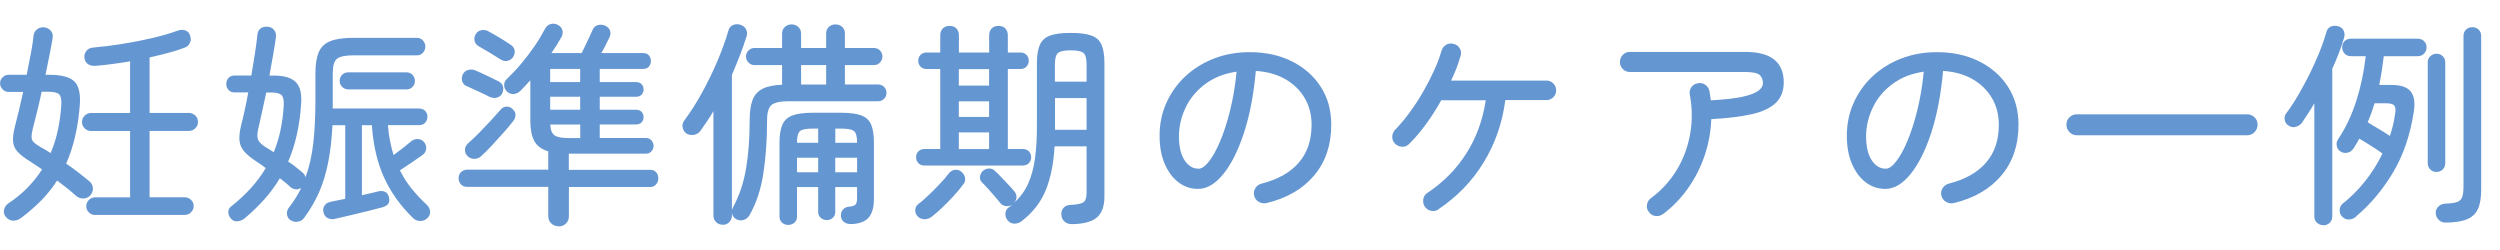 <?xml version="1.0" encoding="UTF-8"?>
<svg id="_レイヤー_1" data-name="レイヤー 1" xmlns="http://www.w3.org/2000/svg" viewBox="0 0 300 30">
  <defs>
    <style>
      .cls-1 {
        fill: #6496d2;
      }
    </style>
  </defs>
  <path class="cls-1" d="M2.54,26.14c-.28.22-.59.34-.93.34s-.64-.14-.88-.42c-.22-.24-.31-.53-.25-.86.06-.33.24-.6.53-.8.86-.57,1.63-1.2,2.29-1.88.67-.68,1.25-1.41,1.75-2.19-.28-.19-.54-.37-.8-.54-.26-.17-.51-.34-.75-.49-.61-.38-1.07-.74-1.39-1.09-.32-.35-.5-.76-.54-1.23s.03-1.08.22-1.8c.33-1.24.66-2.63.99-4.15h-1.76c-.28,0-.51-.1-.71-.31-.2-.21-.3-.45-.3-.73s.1-.51.3-.71.44-.3.71-.3h2.18c.19-.92.36-1.78.51-2.59.15-.81.26-1.52.32-2.13.03-.31.18-.56.43-.75.25-.19.54-.27.87-.23.33.05.59.19.78.43.19.23.26.51.21.84-.1.61-.23,1.29-.38,2.06-.15.77-.31,1.56-.48,2.37h.54c1.35,0,2.3.25,2.87.74.56.49.8,1.43.71,2.81-.1,1.38-.29,2.66-.56,3.82-.27,1.17-.63,2.26-1.08,3.28.5.35.99.7,1.48,1.08.48.37.93.73,1.35,1.08.24.22.37.5.38.83,0,.33-.11.61-.35.86-.23.23-.5.34-.83.34s-.61-.11-.86-.34c-.33-.29-.69-.6-1.08-.91-.39-.31-.78-.61-1.18-.91-.54.85-1.16,1.64-1.88,2.37-.72.73-1.53,1.44-2.42,2.11ZM6.07,18.38c.38-.88.67-1.81.88-2.79.21-.98.35-1.99.41-3.05.03-.62-.06-1.03-.27-1.23-.22-.2-.65-.3-1.31-.3h-.78c-.17.8-.35,1.57-.53,2.32-.18.75-.35,1.42-.51,2.01-.12.47-.18.83-.17,1.1,0,.27.1.49.29.66.18.17.45.36.82.57.4.21.79.44,1.17.7ZM11.41,25.8c-.28,0-.52-.1-.74-.31-.22-.21-.32-.46-.32-.75s.11-.54.32-.75c.22-.21.46-.31.74-.31h4.2v-7.96h-4.69c-.29,0-.55-.11-.76-.32-.22-.22-.32-.47-.32-.76s.11-.55.32-.76c.22-.22.47-.32.76-.32h4.69v-6.2c-.71.12-1.42.23-2.13.32-.71.1-1.39.17-2.05.22-.38.02-.68-.06-.91-.23-.22-.17-.35-.42-.39-.75-.03-.31.05-.59.25-.83s.49-.37.87-.39c1.05-.09,2.19-.23,3.42-.43s2.42-.43,3.58-.7c1.16-.27,2.16-.56,3.01-.87.36-.14.69-.16.98-.05.29.1.48.3.57.6.12.33.11.63-.03.91-.14.28-.35.47-.65.57-.59.23-1.24.43-1.96.62s-1.46.37-2.22.54v6.66h4.72c.29,0,.55.11.77.32.22.22.32.47.32.76s-.11.55-.32.76-.47.32-.77.32h-4.72v7.96h4.2c.29,0,.55.1.77.31.22.21.32.46.32.75s-.11.54-.32.75c-.22.21-.47.31-.77.31h-10.76Z"/>
  <path class="cls-1" d="M34.85,26.42c-.24-.17-.38-.41-.41-.7-.03-.29.03-.55.21-.78.6-.78,1.11-1.57,1.5-2.39-.45.26-.88.22-1.3-.1-.17-.17-.37-.35-.58-.52-.22-.17-.44-.35-.69-.54-.54.9-1.16,1.75-1.87,2.54s-1.5,1.56-2.36,2.28c-.23.19-.5.3-.82.34s-.58-.06-.79-.29c-.21-.21-.32-.46-.34-.75-.02-.29.08-.53.29-.7.9-.71,1.7-1.45,2.4-2.22.7-.77,1.3-1.58,1.8-2.42-.17-.14-.35-.27-.52-.39-.17-.12-.35-.24-.54-.36-.69-.45-1.21-.87-1.54-1.27-.34-.4-.52-.84-.56-1.34-.03-.49.03-1.09.21-1.8.16-.6.31-1.24.45-1.91.15-.67.28-1.34.4-2.01h-1.63c-.31,0-.56-.1-.74-.3-.18-.2-.27-.44-.27-.71,0-.29.09-.54.27-.73.18-.19.43-.29.74-.29h2c.16-.92.3-1.79.43-2.63.13-.84.23-1.59.3-2.27.03-.35.17-.6.4-.76.23-.16.51-.23.84-.19.31.02.56.14.75.38.19.23.27.52.23.87-.09.64-.2,1.36-.34,2.15-.14.8-.29,1.62-.44,2.46h.54c1.23,0,2.1.26,2.62.78s.73,1.37.65,2.54c-.17,2.66-.69,5-1.56,7,.35.22.67.45.96.69.29.23.55.45.78.64.09.07.16.16.22.26.06.1.1.2.12.29.45-1.21.76-2.57.93-4.07.17-1.5.26-3.27.26-5.29v-3.11c0-1.05.13-1.89.39-2.52.26-.62.72-1.07,1.39-1.34.67-.27,1.6-.4,2.79-.4h7.6c.29,0,.54.1.73.31.19.21.29.46.29.75,0,.28-.1.52-.29.73-.19.21-.43.31-.73.31h-7.6c-1,0-1.67.14-2,.43-.33.29-.49.86-.49,1.72v4.23h10.35c.31,0,.56.1.74.29.18.19.27.42.27.7s-.09.51-.27.71c-.18.2-.43.3-.74.3h-3.73c.05.66.13,1.28.25,1.88.11.6.26,1.16.43,1.7.8-.57,1.5-1.12,2.13-1.66.24-.19.52-.27.83-.25.31.03.55.16.73.4.17.23.25.48.22.77-.03.29-.16.52-.4.71-.36.26-.8.57-1.32.92-.52.35-.99.67-1.43.95.4.8.86,1.53,1.4,2.19.54.67,1.15,1.32,1.84,1.96.23.22.35.48.38.78.03.29-.08.56-.32.8-.23.22-.5.34-.83.35-.33,0-.61-.1-.86-.32-1.5-1.45-2.67-3.07-3.49-4.85-.82-1.78-1.32-3.89-1.49-6.33h-1.19v8.4c.36-.09.71-.16,1.04-.23.33-.07.61-.14.86-.21.33-.09.61-.08.86.03s.4.31.47.62c.19.62-.06,1.04-.75,1.24-.45.12-1.02.27-1.72.44-.7.17-1.41.35-2.14.52-.73.17-1.36.32-1.89.44-.33.07-.62.03-.87-.12-.25-.15-.41-.38-.48-.69-.07-.29-.03-.56.13-.79.16-.23.4-.38.73-.45.22-.05.49-.11.8-.17.31-.06.63-.13.96-.19v-8.84h-1.53c-.09,1.66-.26,3.15-.52,4.47-.26,1.32-.63,2.52-1.1,3.6-.48,1.08-1.08,2.1-1.8,3.07-.17.24-.41.39-.73.44s-.6,0-.86-.18ZM32.86,18.25c.67-1.64,1.07-3.51,1.19-5.6.03-.62-.06-1.04-.27-1.24-.22-.21-.62-.31-1.21-.31h-.62c-.17.81-.34,1.59-.51,2.35-.17.75-.32,1.42-.45,2.01-.14.61-.14,1.05,0,1.35.14.29.47.6.98.91.16.09.31.18.45.27.15.1.29.19.43.27ZM41.8,10.73c-.28,0-.52-.1-.73-.3-.21-.2-.31-.44-.31-.71,0-.29.09-.54.29-.74.19-.2.44-.3.75-.3h6.95c.31,0,.56.1.75.3.19.2.29.45.29.74,0,.28-.1.51-.29.71-.19.2-.44.3-.75.3h-6.95Z"/>
  <path class="cls-1" d="M67.01,27.15c-.33,0-.61-.11-.86-.34-.24-.22-.36-.53-.36-.91v-3.48h-9.75c-.31,0-.56-.1-.74-.31-.18-.21-.27-.45-.27-.73,0-.29.1-.54.3-.73.2-.19.44-.29.74-.29h9.72v-2.2c-.8-.24-1.35-.65-1.67-1.23-.32-.58-.48-1.4-.48-2.48v-4.82c-.38.43-.78.86-1.19,1.27-.23.22-.49.35-.8.38-.31.03-.59-.08-.83-.32-.21-.21-.32-.46-.32-.75,0-.29.1-.54.32-.73.57-.54,1.14-1.14,1.71-1.82s1.11-1.38,1.61-2.11c.5-.73.92-1.44,1.27-2.11.16-.29.38-.48.69-.56.3-.08.59-.04.87.12.28.16.45.37.52.63.07.27.03.53-.1.79-.17.31-.36.63-.56.95-.2.32-.42.65-.66,1h3.63c.14-.28.29-.6.47-.96s.34-.71.49-1.05.28-.6.36-.79c.14-.31.36-.5.67-.57s.6-.03.88.1c.31.17.5.39.56.66.06.27.01.54-.14.82-.12.26-.26.55-.43.87-.16.32-.33.63-.51.92h5.06c.29,0,.52.1.67.29.15.19.23.42.23.67,0,.24-.08.46-.23.65-.16.19-.38.29-.67.29h-5.24v1.58h4.36c.29,0,.52.09.67.26.16.17.23.38.23.62s-.08.45-.23.62c-.15.17-.38.26-.67.26h-4.36v1.56h4.36c.29,0,.52.09.67.26.16.17.23.38.23.62s-.08.45-.23.62c-.15.17-.38.26-.67.26h-4.36v1.63h5.55c.28,0,.5.1.66.29.16.19.25.41.25.65s-.08.46-.25.65-.38.29-.66.29h-9.26v1.94h9.78c.29,0,.53.1.7.29.17.19.26.43.26.73,0,.28-.09.52-.27.73-.18.21-.43.31-.74.31h-9.72v3.48c0,.38-.12.68-.36.91s-.54.34-.88.34ZM58.84,11.67c-.36-.19-.82-.42-1.37-.67-.55-.26-1.03-.48-1.43-.65-.28-.1-.46-.29-.56-.56-.09-.27-.08-.54.04-.82s.32-.46.61-.56c.29-.09.57-.09.84.01.45.19.95.41,1.49.67s1,.48,1.36.67c.29.16.47.36.54.62s.03.54-.1.83c-.12.24-.32.41-.58.49-.27.09-.55.07-.84-.05ZM56.12,18.75c-.23-.22-.33-.49-.32-.79s.13-.55.35-.74c.38-.33.81-.74,1.3-1.23.48-.49.96-.99,1.43-1.5.47-.51.87-.96,1.22-1.36.19-.22.42-.34.7-.34s.51.1.7.29c.24.21.36.45.36.71s-.09.52-.29.76c-.29.38-.67.83-1.13,1.35s-.92,1.03-1.39,1.53c-.47.5-.89.93-1.27,1.27-.22.22-.5.35-.82.36-.32.02-.6-.09-.84-.31ZM60.11,7.16c-.35-.22-.78-.5-1.31-.82-.53-.32-.98-.58-1.36-.79-.24-.14-.4-.34-.48-.61-.08-.27-.04-.54.12-.82.14-.26.35-.42.65-.49.29-.07.57-.03.83.1.41.22.88.49,1.4.8.52.31.95.59,1.3.83.28.17.44.39.49.66.05.27,0,.54-.18.82-.14.23-.35.38-.63.45-.29.08-.56.03-.82-.14ZM66.02,9.85h3.6v-1.58h-3.6v1.58ZM66.02,13.17h3.6v-1.56h-3.6v1.56ZM68.31,16.57h1.32v-1.63h-3.6c.03.66.21,1.09.53,1.31.32.22.9.32,1.75.32Z"/>
  <path class="cls-1" d="M86.72,26.97c-.31,0-.57-.11-.79-.32-.22-.22-.32-.49-.32-.82v-12.5c-.24.43-.5.84-.77,1.23s-.53.77-.79,1.15c-.23.28-.5.44-.83.48s-.62-.02-.88-.19c-.24-.19-.38-.44-.43-.74s.03-.57.22-.82c.76-1.02,1.49-2.17,2.18-3.44.69-1.27,1.31-2.55,1.84-3.82.54-1.28.95-2.43,1.24-3.45.09-.35.27-.58.54-.71.28-.13.57-.15.88-.06.31.09.54.26.7.52.15.26.18.55.08.88-.23.73-.49,1.48-.79,2.26-.3.78-.63,1.56-.97,2.36v16.26c.03-.16.08-.28.13-.36.76-1.4,1.28-2.96,1.57-4.67.29-1.71.43-3.64.43-5.78,0-1.02.12-1.83.35-2.44.23-.6.63-1.05,1.21-1.34.57-.29,1.35-.44,2.33-.48v-2.36h-3.32c-.28,0-.51-.1-.71-.31-.2-.21-.3-.45-.3-.73s.1-.51.3-.71c.2-.2.44-.3.71-.3h3.32v-1.71c0-.35.11-.62.34-.82s.49-.3.8-.3.58.1.8.3c.23.2.34.47.34.82v1.71h3.01v-1.71c0-.35.11-.62.32-.82.22-.2.48-.3.79-.3.33,0,.6.1.82.3.22.2.32.47.32.82v1.71h3.48c.29,0,.54.1.73.3.19.2.29.44.29.71s-.09.52-.29.73c-.19.21-.43.31-.73.31h-3.48v2.33h3.97c.29,0,.54.1.73.29.19.19.29.43.29.73,0,.28-.1.51-.29.7-.19.19-.43.29-.73.29h-10.74c-1,0-1.68.15-2.04.45-.35.3-.53.91-.53,1.83,0,2.3-.15,4.41-.44,6.34-.29,1.93-.85,3.61-1.66,5.04-.16.28-.38.47-.67.57-.29.1-.59.09-.88-.05-.33-.16-.52-.42-.57-.8v.31c0,.33-.11.6-.32.82-.22.22-.48.32-.79.32ZM94.58,26.99c-.28,0-.52-.09-.73-.27s-.31-.43-.31-.74v-8.87c0-.93.12-1.66.36-2.18s.65-.88,1.23-1.09c.58-.21,1.39-.31,2.42-.31h3.35c1.04,0,1.84.1,2.42.31.58.21.98.57,1.21,1.09.22.52.34,1.24.34,2.18v6.77c0,1.02-.22,1.77-.66,2.26-.44.48-1.15.73-2.11.75-.31,0-.58-.08-.8-.23-.23-.16-.35-.4-.39-.73-.02-.33.07-.6.26-.8.19-.21.46-.32.8-.34.35-.03.58-.12.7-.25s.18-.4.18-.82v-1.27h-2.62v2.98c0,.29-.1.53-.3.71s-.44.27-.71.27-.52-.09-.73-.27-.31-.42-.31-.71v-2.98h-2.54v3.53c0,.31-.1.56-.31.74s-.46.27-.75.27ZM95.64,17.14h2.54v-1.71h-.62c-.81,0-1.33.1-1.57.31s-.35.67-.35,1.37v.03ZM95.64,20.67h2.54v-1.74h-2.54v1.74ZM96.13,10.14h3.01v-2.33h-3.01v2.33ZM100.23,17.14h2.62v-.03c0-.71-.12-1.17-.36-1.37-.24-.21-.77-.31-1.58-.31h-.67v1.71ZM100.23,20.67h2.62v-1.74h-2.62v1.74Z"/>
  <path class="cls-1" d="M111.8,26.01c-.24.19-.52.29-.83.3-.31,0-.59-.1-.83-.32-.21-.21-.31-.46-.31-.75s.1-.53.31-.7c.35-.26.76-.61,1.23-1.06.48-.45.94-.92,1.4-1.4.46-.48.82-.91,1.08-1.27.19-.24.43-.38.71-.43.29-.04.55.03.79.22.24.19.39.43.45.71.06.29,0,.55-.19.79-.33.45-.72.92-1.17,1.41-.45.49-.91.96-1.37,1.4s-.89.81-1.27,1.1ZM110.91,19.86c-.29,0-.53-.09-.71-.29-.18-.19-.27-.42-.27-.7s.09-.51.27-.7c.18-.19.42-.29.71-.29h1.92v-9.6h-1.66c-.29,0-.53-.09-.71-.29-.18-.19-.27-.42-.27-.7s.09-.51.27-.7c.18-.19.42-.29.71-.29h1.66v-2.05c0-.35.1-.62.3-.83.2-.21.47-.31.82-.31s.62.1.82.31c.2.21.3.48.3.83v2.05h3.63v-2.05c0-.35.1-.62.3-.83.2-.21.47-.31.82-.31s.62.1.82.31c.2.21.3.48.3.83v2.05h1.53c.29,0,.53.1.71.29.18.19.27.42.27.7s-.09.51-.27.7c-.18.19-.42.29-.71.29h-1.53v9.6h1.82c.29,0,.53.1.71.29.18.19.27.42.27.7s-.09.51-.27.7c-.18.19-.42.29-.71.29h-11.83ZM115.06,10.27h3.63v-1.97h-3.63v1.97ZM115.06,14.03h3.63v-1.87h-3.63v1.87ZM115.06,17.89h3.63v-2h-3.63v2ZM128.55,26.89c-.33,0-.6-.11-.83-.32s-.35-.5-.36-.84c-.02-.31.07-.57.27-.79.2-.22.46-.33.79-.35.79-.03,1.32-.14,1.58-.31.26-.17.39-.55.39-1.14v-5.58h-3.84c-.12,2.06-.47,3.8-1.05,5.24-.58,1.44-1.54,2.68-2.89,3.73-.26.21-.55.31-.88.31s-.61-.14-.83-.42c-.19-.24-.27-.51-.25-.82s.16-.54.4-.71c.16-.1.29-.22.41-.34-.21.16-.46.22-.75.18-.29-.03-.53-.16-.7-.39-.16-.21-.37-.47-.64-.78-.27-.31-.54-.62-.82-.93-.28-.31-.51-.55-.7-.73-.21-.21-.29-.44-.25-.71.04-.27.15-.49.32-.66.24-.21.5-.31.78-.31s.53.11.75.34c.19.17.43.41.71.71.29.3.57.61.86.91.29.3.51.55.66.74.21.23.31.47.3.73,0,.26-.11.49-.3.7.74-.67,1.31-1.45,1.7-2.32.39-.87.66-1.88.82-3.03s.23-2.48.23-3.98v-7.47c0-.93.12-1.66.36-2.19.24-.53.66-.89,1.24-1.1.59-.21,1.41-.31,2.46-.31s1.88.1,2.46.31c.59.21,1,.57,1.23,1.1.23.53.35,1.26.35,2.19v16.03c0,1.16-.3,2-.91,2.52-.61.52-1.64.79-3.11.8ZM126.6,9.8h3.79v-2.1c0-.69-.13-1.14-.38-1.35-.25-.21-.76-.31-1.52-.31s-1.27.1-1.52.31c-.25.21-.38.66-.38,1.35v2.1ZM126.6,15.58h3.79v-3.81h-3.79v3.81Z"/>
  <path class="cls-1" d="M151.99,24.37c-.33.07-.64.02-.92-.14-.29-.16-.47-.4-.56-.71-.09-.33-.05-.64.12-.92s.41-.47.74-.56c1.97-.5,3.47-1.34,4.49-2.53,1.02-1.18,1.53-2.69,1.53-4.53,0-1.21-.28-2.28-.83-3.22-.55-.93-1.33-1.69-2.32-2.26-.99-.57-2.17-.9-3.54-.99-.26,2.87-.74,5.36-1.44,7.48-.7,2.12-1.53,3.76-2.49,4.93s-1.96,1.75-3,1.75c-.86,0-1.65-.26-2.35-.79-.7-.53-1.25-1.27-1.66-2.23s-.61-2.08-.61-3.36c0-1.42.27-2.74.82-3.95s1.3-2.28,2.28-3.19c.98-.91,2.12-1.62,3.44-2.13,1.31-.51,2.74-.76,4.28-.76,1.88,0,3.56.36,5.03,1.09,1.47.73,2.63,1.74,3.48,3.05s1.27,2.83,1.27,4.58c0,2.42-.68,4.44-2.04,6.06-1.36,1.62-3.26,2.73-5.72,3.33ZM143.8,20.25c.4,0,.83-.29,1.28-.88.46-.59.91-1.4,1.35-2.45.44-1.05.84-2.28,1.19-3.7.35-1.42.61-2.96.77-4.62-1.49.22-2.75.72-3.77,1.49-1.03.77-1.81,1.7-2.33,2.79-.53,1.09-.8,2.23-.82,3.42,0,1.26.22,2.23.67,2.92.45.68,1,1.02,1.66,1.02Z"/>
  <path class="cls-1" d="M172.63,25.13c-.28.17-.57.23-.89.17-.32-.06-.57-.23-.77-.51-.17-.28-.23-.58-.17-.91.06-.33.23-.58.51-.75,1.92-1.28,3.48-2.86,4.67-4.75,1.19-1.88,1.96-4,2.31-6.35h-5.34c-.54.97-1.13,1.91-1.79,2.81-.66.91-1.34,1.72-2.05,2.42-.23.24-.5.36-.83.35-.33,0-.61-.13-.86-.35-.24-.24-.36-.53-.35-.86s.13-.6.35-.83c.59-.6,1.17-1.3,1.75-2.09.58-.79,1.12-1.62,1.62-2.49.5-.87.94-1.73,1.32-2.57.38-.84.67-1.6.86-2.3.09-.31.27-.55.54-.73.28-.17.58-.22.91-.13.33.07.58.25.75.54.17.29.21.6.1.91-.14.48-.3.97-.49,1.47-.19.49-.41.99-.65,1.49h11.44c.33,0,.6.11.83.34.22.22.34.5.34.83s-.11.61-.34.83c-.23.22-.5.34-.83.34h-4.93c-.36,2.75-1.23,5.25-2.61,7.49-1.37,2.25-3.18,4.11-5.41,5.6Z"/>
  <path class="cls-1" d="M199.53,25.7c-.26.19-.55.26-.88.22-.33-.04-.59-.2-.78-.48-.21-.26-.29-.55-.23-.88.05-.33.21-.59.47-.78,1.26-.93,2.29-2.06,3.09-3.37.8-1.31,1.33-2.74,1.61-4.29.28-1.55.27-3.13-.03-4.76-.07-.33,0-.63.18-.89.19-.27.45-.43.78-.48.33-.07.63,0,.89.18.27.19.44.45.51.78l.16,1.09c1.66-.09,2.94-.23,3.85-.44.91-.21,1.53-.45,1.88-.73.35-.28.52-.56.52-.86,0-.45-.13-.79-.4-1.02-.27-.23-.84-.35-1.72-.35h-13.85c-.33,0-.61-.12-.84-.35-.23-.23-.35-.51-.35-.84,0-.35.12-.63.35-.87s.51-.35.84-.35h13.85c3.08,0,4.62,1.22,4.62,3.66,0,1.02-.32,1.84-.95,2.45s-1.59,1.07-2.87,1.36-2.9.49-4.88.6c-.05,1.5-.32,2.97-.8,4.38-.48,1.42-1.15,2.73-2,3.93s-1.85,2.23-3.01,3.1Z"/>
  <path class="cls-1" d="M234.46,24.37c-.33.07-.64.02-.92-.14-.29-.16-.47-.4-.56-.71-.09-.33-.05-.64.12-.92s.41-.47.74-.56c1.97-.5,3.47-1.34,4.49-2.53,1.02-1.18,1.53-2.69,1.53-4.53,0-1.21-.28-2.28-.83-3.22-.55-.93-1.33-1.69-2.32-2.26-.99-.57-2.17-.9-3.54-.99-.26,2.87-.74,5.36-1.44,7.48-.7,2.12-1.53,3.76-2.49,4.93s-1.96,1.75-3,1.75c-.86,0-1.65-.26-2.35-.79-.7-.53-1.25-1.27-1.66-2.23s-.61-2.08-.61-3.36c0-1.42.27-2.74.82-3.95s1.3-2.28,2.28-3.19c.98-.91,2.12-1.62,3.44-2.13,1.31-.51,2.74-.76,4.28-.76,1.88,0,3.56.36,5.03,1.09,1.47.73,2.63,1.74,3.48,3.05s1.27,2.83,1.27,4.58c0,2.42-.68,4.44-2.04,6.06-1.36,1.62-3.26,2.73-5.72,3.33ZM226.26,20.25c.4,0,.83-.29,1.28-.88.46-.59.91-1.4,1.35-2.45.44-1.05.84-2.28,1.19-3.7.35-1.42.61-2.96.77-4.62-1.49.22-2.75.72-3.77,1.49-1.03.77-1.81,1.7-2.33,2.79-.53,1.09-.8,2.23-.82,3.42,0,1.26.22,2.23.67,2.92.45.68,1,1.02,1.66,1.02Z"/>
  <path class="cls-1" d="M249.21,16.23c-.35,0-.64-.13-.88-.38-.24-.25-.36-.55-.36-.89s.12-.64.36-.88c.24-.24.54-.36.88-.36h20.46c.35,0,.64.12.88.36.24.24.36.54.36.88s-.12.64-.36.89c-.24.25-.54.38-.88.38h-20.46Z"/>
  <path class="cls-1" d="M278.78,27.02c-.28,0-.52-.1-.74-.29-.22-.19-.32-.45-.32-.78v-13.56c-.24.43-.49.84-.75,1.23-.26.39-.51.77-.75,1.13-.17.22-.41.38-.73.47-.31.09-.61.03-.91-.18-.23-.16-.36-.38-.42-.67-.05-.29.02-.56.21-.8.47-.62.94-1.34,1.41-2.15s.93-1.66,1.38-2.55c.44-.89.83-1.77,1.18-2.63.35-.86.62-1.66.83-2.39.09-.33.26-.55.53-.66.27-.11.56-.13.87-.04.29.07.51.23.65.49.14.26.16.54.08.86-.36,1.21-.84,2.46-1.43,3.76v17.71c0,.33-.11.59-.32.78-.22.19-.47.29-.76.29ZM282.74,25.98c-.24.22-.53.35-.86.36-.33.02-.61-.11-.86-.39-.19-.21-.28-.47-.26-.78.02-.31.14-.55.36-.73.97-.76,1.86-1.66,2.68-2.68.82-1.03,1.52-2.14,2.09-3.33-.19-.16-.45-.34-.79-.56-.34-.22-.68-.44-1.04-.66-.35-.22-.67-.42-.95-.57-.1.21-.22.41-.34.61s-.24.39-.36.58c-.17.26-.4.42-.69.49s-.57.03-.84-.13c-.26-.16-.42-.38-.47-.69s0-.57.18-.82c.92-1.38,1.64-2.92,2.18-4.62.54-1.69.91-3.47,1.12-5.32h-1.76c-.33,0-.59-.1-.78-.31s-.29-.46-.29-.75.09-.54.29-.74.45-.3.78-.3h7.99c.31,0,.57.1.77.3s.3.45.3.74-.1.54-.3.75-.45.31-.77.31h-4.07c-.14,1.23-.32,2.38-.54,3.45h1.45c1.12,0,1.9.26,2.32.78.42.52.55,1.32.38,2.41-.42,2.77-1.24,5.19-2.46,7.26-1.23,2.07-2.71,3.85-4.46,5.32ZM286.79,16.31c.29-.86.5-1.75.62-2.65.09-.48.05-.82-.1-1s-.5-.27-1.04-.27h-1.32c-.23.76-.5,1.52-.83,2.28.22.14.51.31.84.51.34.2.67.4,1,.6.33.2.6.38.83.53ZM292.39,20.64c-.29,0-.54-.1-.75-.3-.21-.2-.31-.45-.31-.76V7.49c0-.31.1-.56.31-.75.21-.19.46-.29.75-.29s.54.1.74.29c.2.19.3.44.3.75v12.08c0,.31-.1.57-.3.76-.2.2-.45.3-.74.3ZM293.43,26.71c-.31,0-.57-.11-.79-.34-.22-.22-.33-.48-.35-.78-.02-.31.09-.58.31-.8.22-.22.53-.35.91-.36.6-.02,1.05-.08,1.35-.19.29-.11.49-.31.6-.58.1-.28.16-.68.16-1.22V4.33c0-.33.1-.59.31-.78.21-.19.46-.29.75-.29s.54.1.75.29c.21.19.31.45.31.78v18.46c0,.97-.13,1.74-.4,2.31-.27.57-.71.98-1.34,1.23-.62.25-1.48.38-2.57.38Z"/>
</svg>